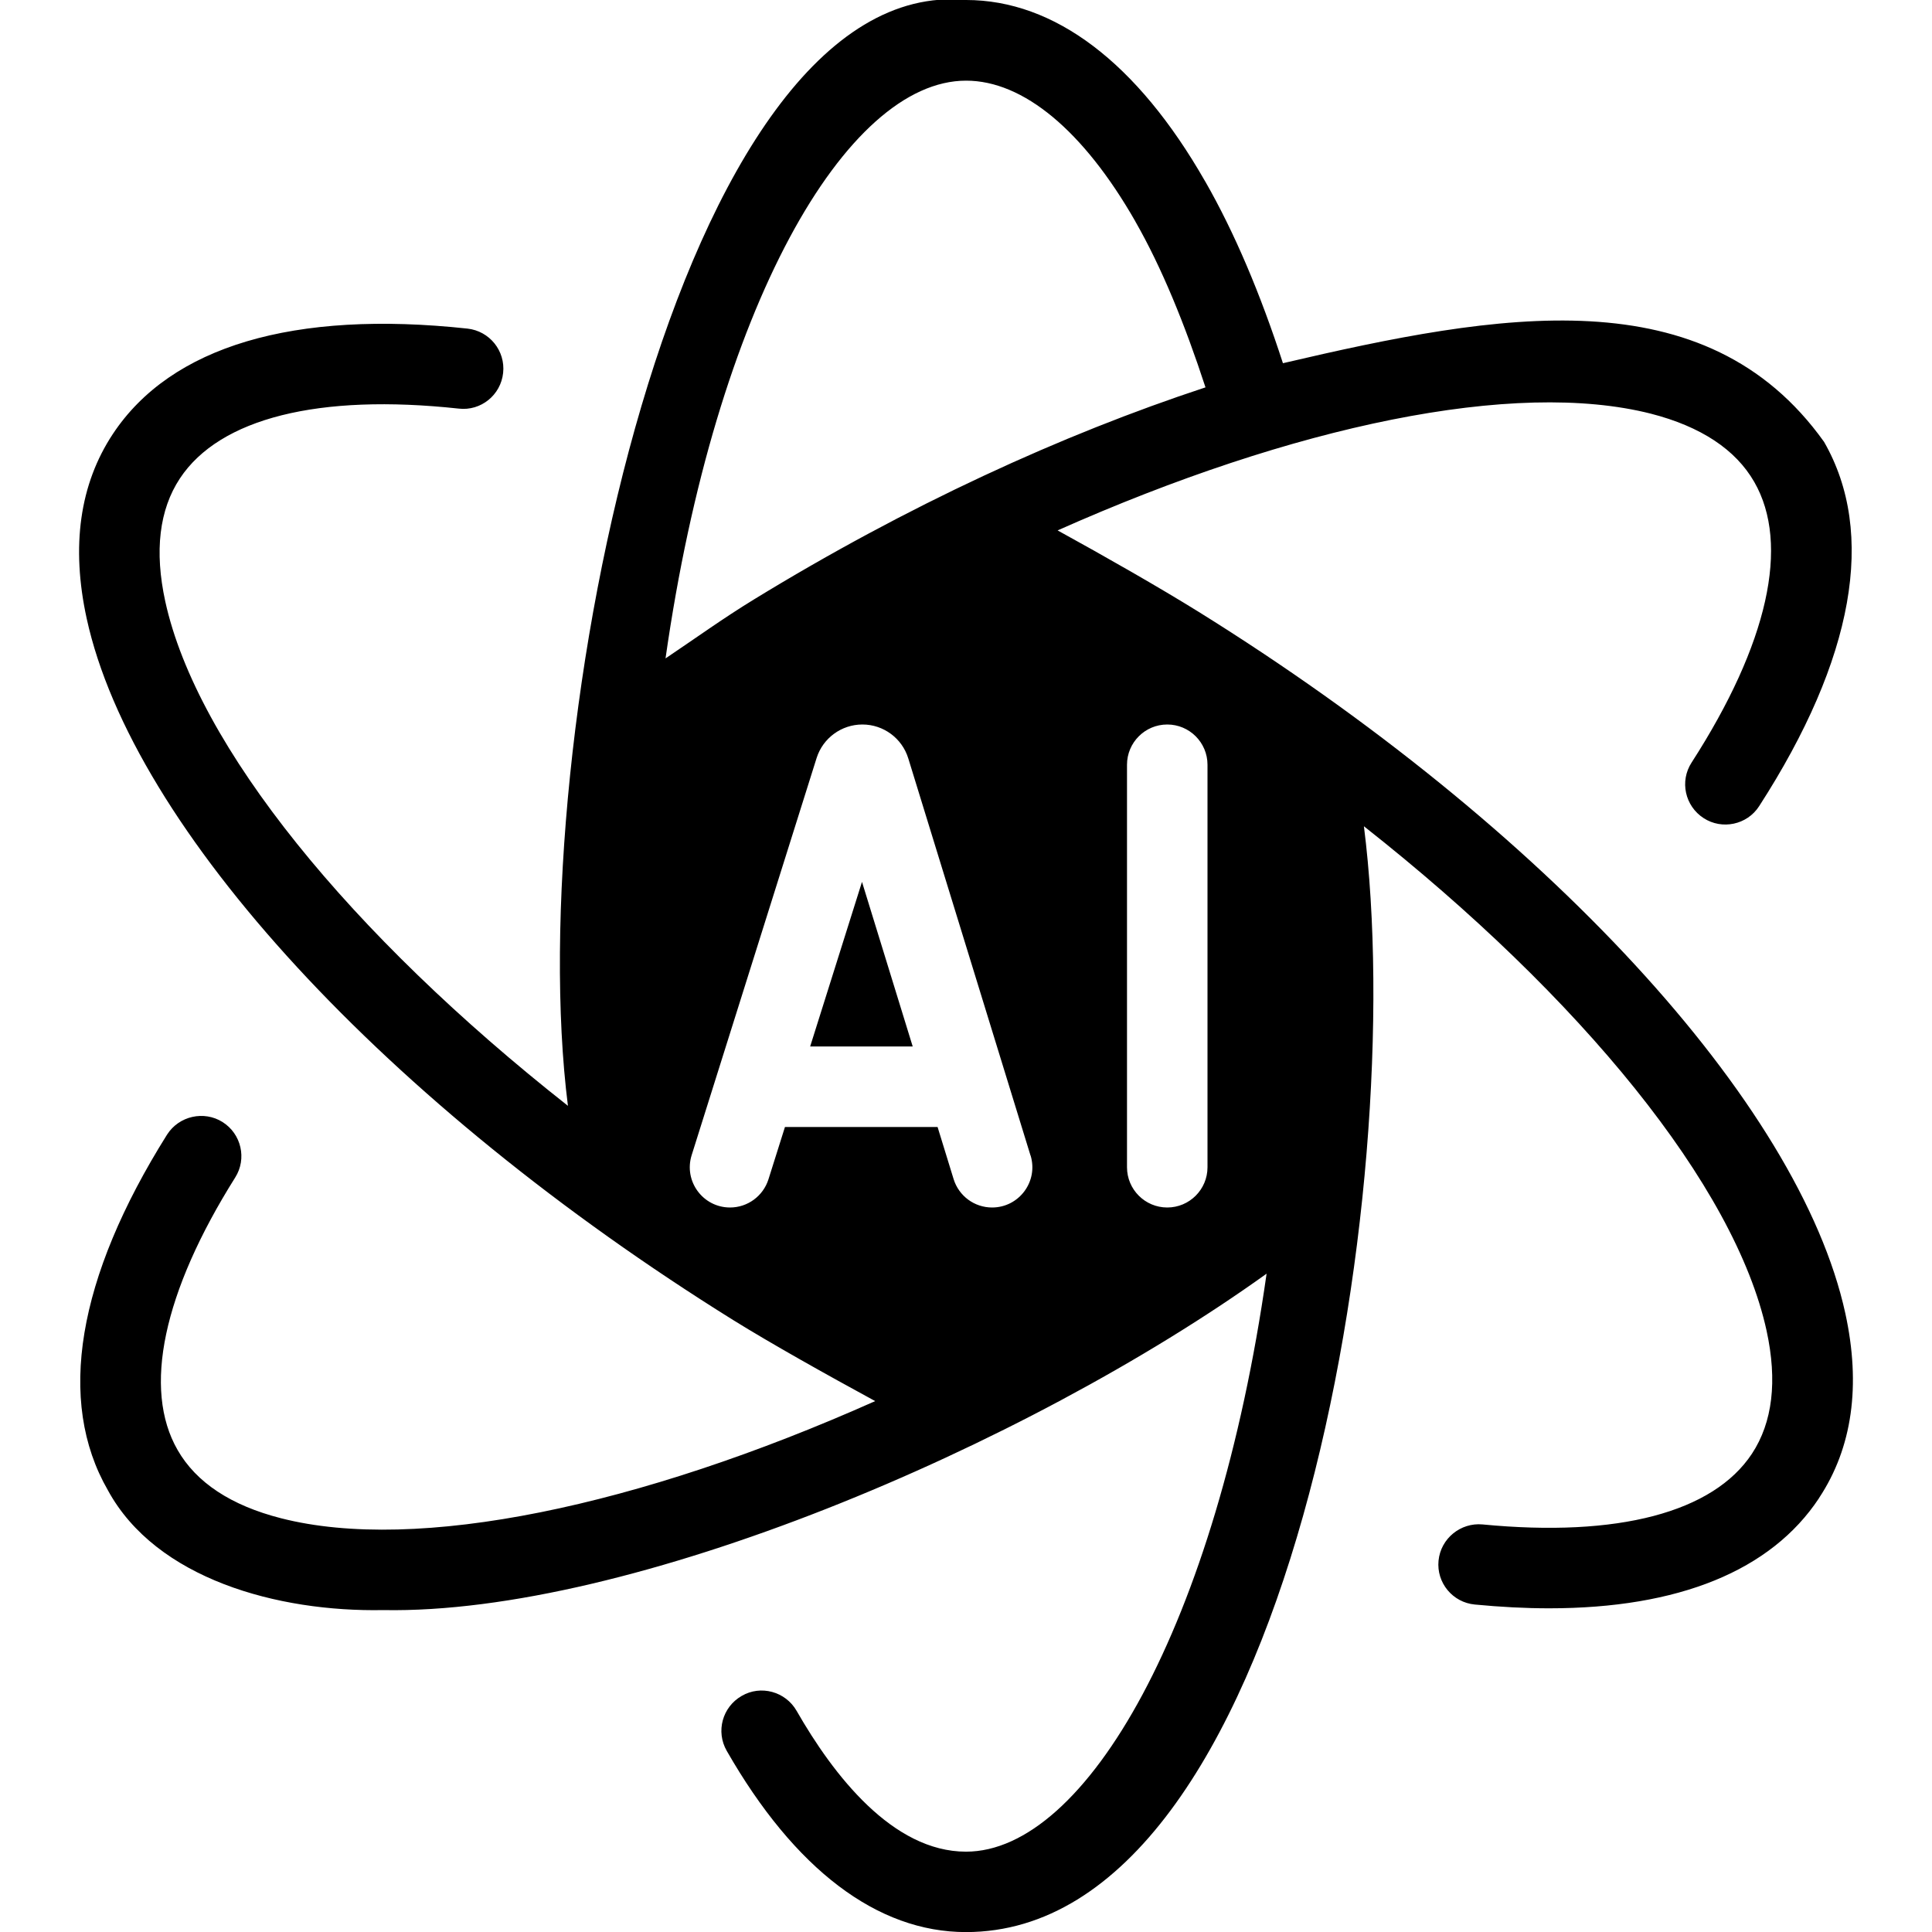 <svg id="Layer_1" viewBox="0 0 24 24" xmlns="http://www.w3.org/2000/svg" data-name="Layer 1"><path d="m10.708 10.955.63 2.045h-1.274zm11.889 7.655c-.596.902-1.746 1.369-3.353 1.369-.293 0-.602-.016-.924-.047-.275-.026-.477-.271-.45-.545.027-.276.275-.475.546-.45 1.684.163 2.866-.15 3.347-.878.257-.39.318-.904.182-1.529-.392-1.795-2.301-4.138-5.002-6.266.576 4.531-.944 13.737-4.944 13.737-1.101 0-2.128-.779-2.971-2.251-.138-.24-.055-.545.186-.683.236-.138.544-.055.682.186.457.798 1.192 1.749 2.104 1.749 1.491 0 3.113-2.815 3.734-7.18-3.01 2.159-7.911 4.236-10.974 4.179-1.311.025-2.821-.387-3.42-1.489-.638-1.108-.383-2.635.735-4.417.149-.234.46-.301.689-.157.234.147.305.456.158.689-.897 1.427-1.151 2.629-.716 3.385.232.405.665.69 1.284.848 1.69.433 4.441-.144 7.382-1.455-.609-.331-1.291-.713-1.763-1.006-4.307-2.682-7.461-6.102-8.032-8.715-.196-.898-.087-1.67.325-2.293.722-1.09 2.246-1.542 4.405-1.309.274.03.473.276.443.551-.029.275-.277.475-.551.443-1.739-.189-2.97.12-3.464.867-.257.389-.318.903-.182 1.528.392 1.795 2.3 4.138 5.002 6.266-.574-4.533 1.362-14.073 4.945-13.737 1.1 0 2.127.778 2.969 2.25 0 0 0 0 .001.001.366.638.688 1.401.967 2.261 2.684-.628 5.249-1.086 6.722.977.651 1.133.373 2.698-.806 4.525-.15.234-.463.297-.69.149-.232-.15-.3-.459-.149-.691.948-1.471 1.225-2.708.778-3.485-.232-.404-.665-.689-1.284-.848-1.689-.429-4.434.143-7.37 1.45.59.324 1.256.704 1.751 1.011 4.31 2.681 7.463 6.102 8.034 8.714.196.898.087 1.67-.325 2.293zm-14.331-10.43c.366-.246.721-.502 1.099-.733 1.903-1.165 3.824-2.047 5.61-2.635-.256-.784-.544-1.489-.872-2.062 0 0 0 0 0-.001-.645-1.127-1.391-1.747-2.102-1.747-1.491 0-3.113 2.815-3.734 7.18zm4.535 6.173-1.518-4.932c-.077-.25-.308-.421-.57-.421-.26 0-.491.169-.569.417l-1.552 4.933c-.101.322.139.65.477.65.218 0 .411-.142.477-.35l.205-.65h1.896l.199.647c.065.21.258.353.478.353.336 0 .577-.325.478-.647zm2.199-4.853c0-.276-.224-.5-.5-.5s-.5.224-.5.5v5c0 .276.224.5.5.5s.5-.224.5-.5z"/></svg>